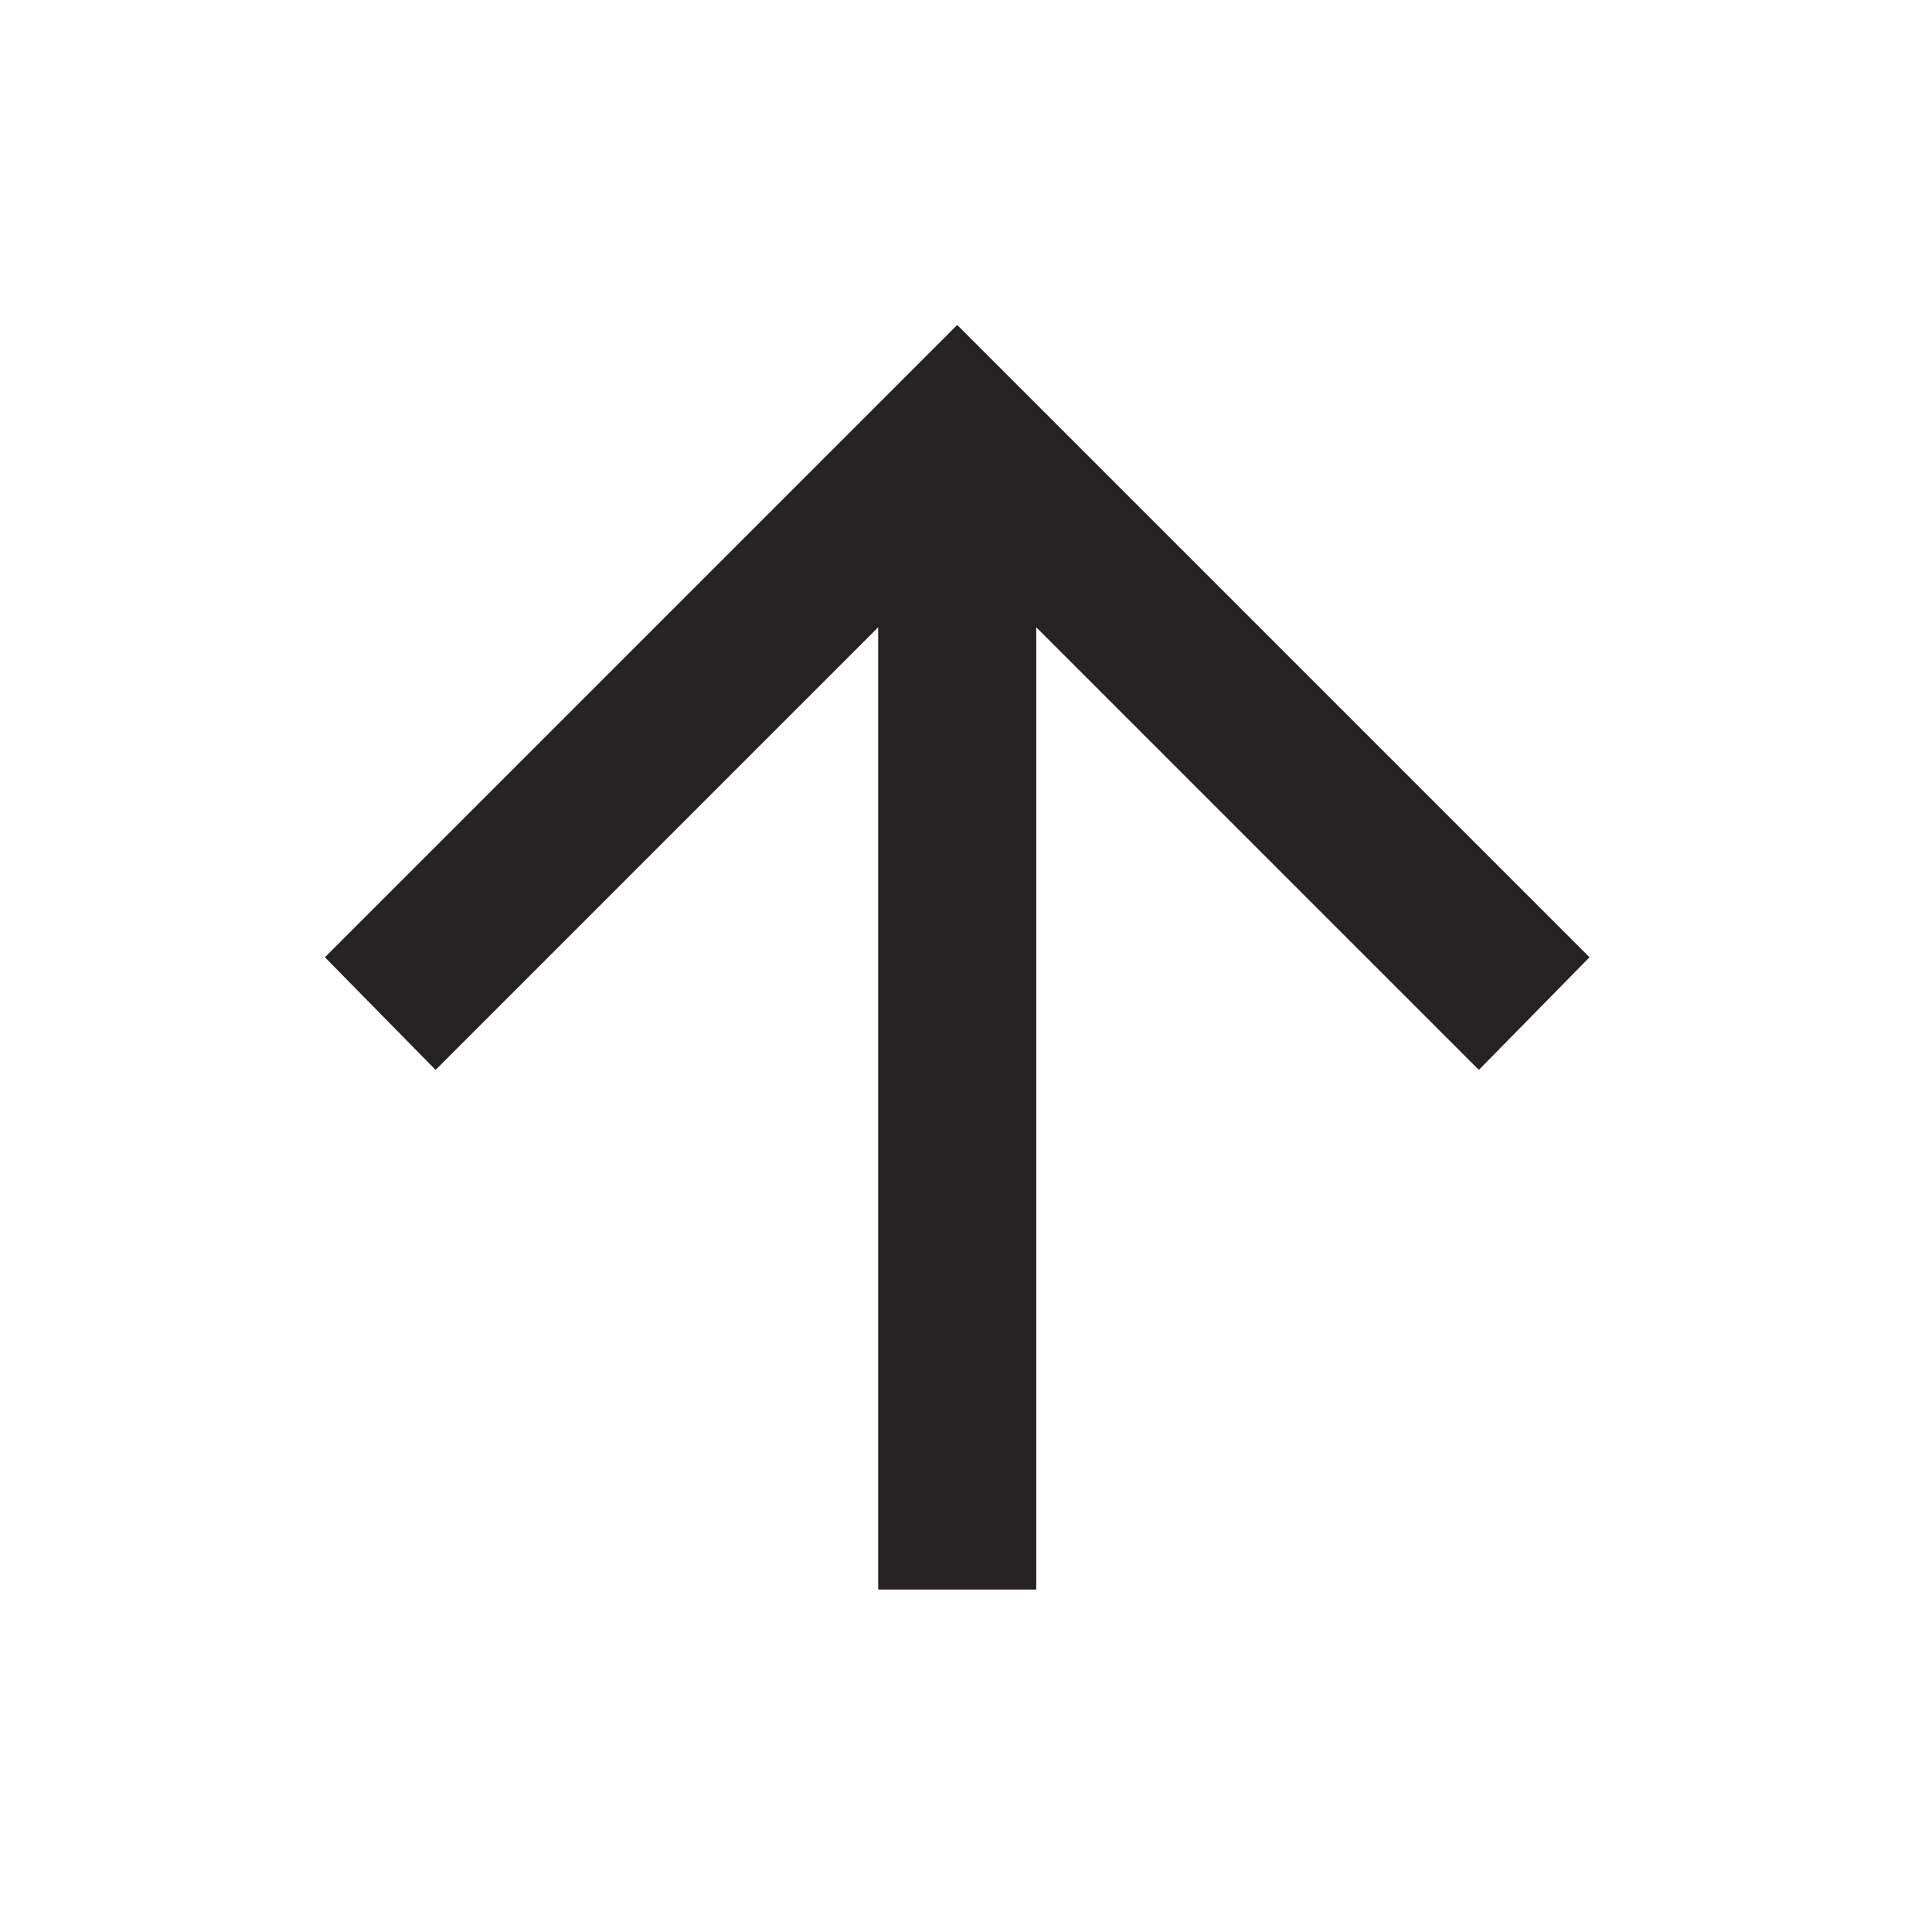 <svg xmlns="http://www.w3.org/2000/svg" width="44" height="44" viewBox="0 0 44 44" fill="none"><mask id="mask0_235_1817" style="mask-type:alpha" maskUnits="userSpaceOnUse" x="0" y="0" width="44" height="44"><rect x="0.2" y="0.201" width="43.2" height="43.2" fill="#D9D9D9"></rect></mask><g mask="url(#mask0_235_1817)"><path d="M20 36.201V14.286L9.92 24.366L7.4 21.801L21.8 7.401L36.2 21.801L33.68 24.366L23.6 14.286V36.201H20Z" fill="#242223"></path></g></svg>